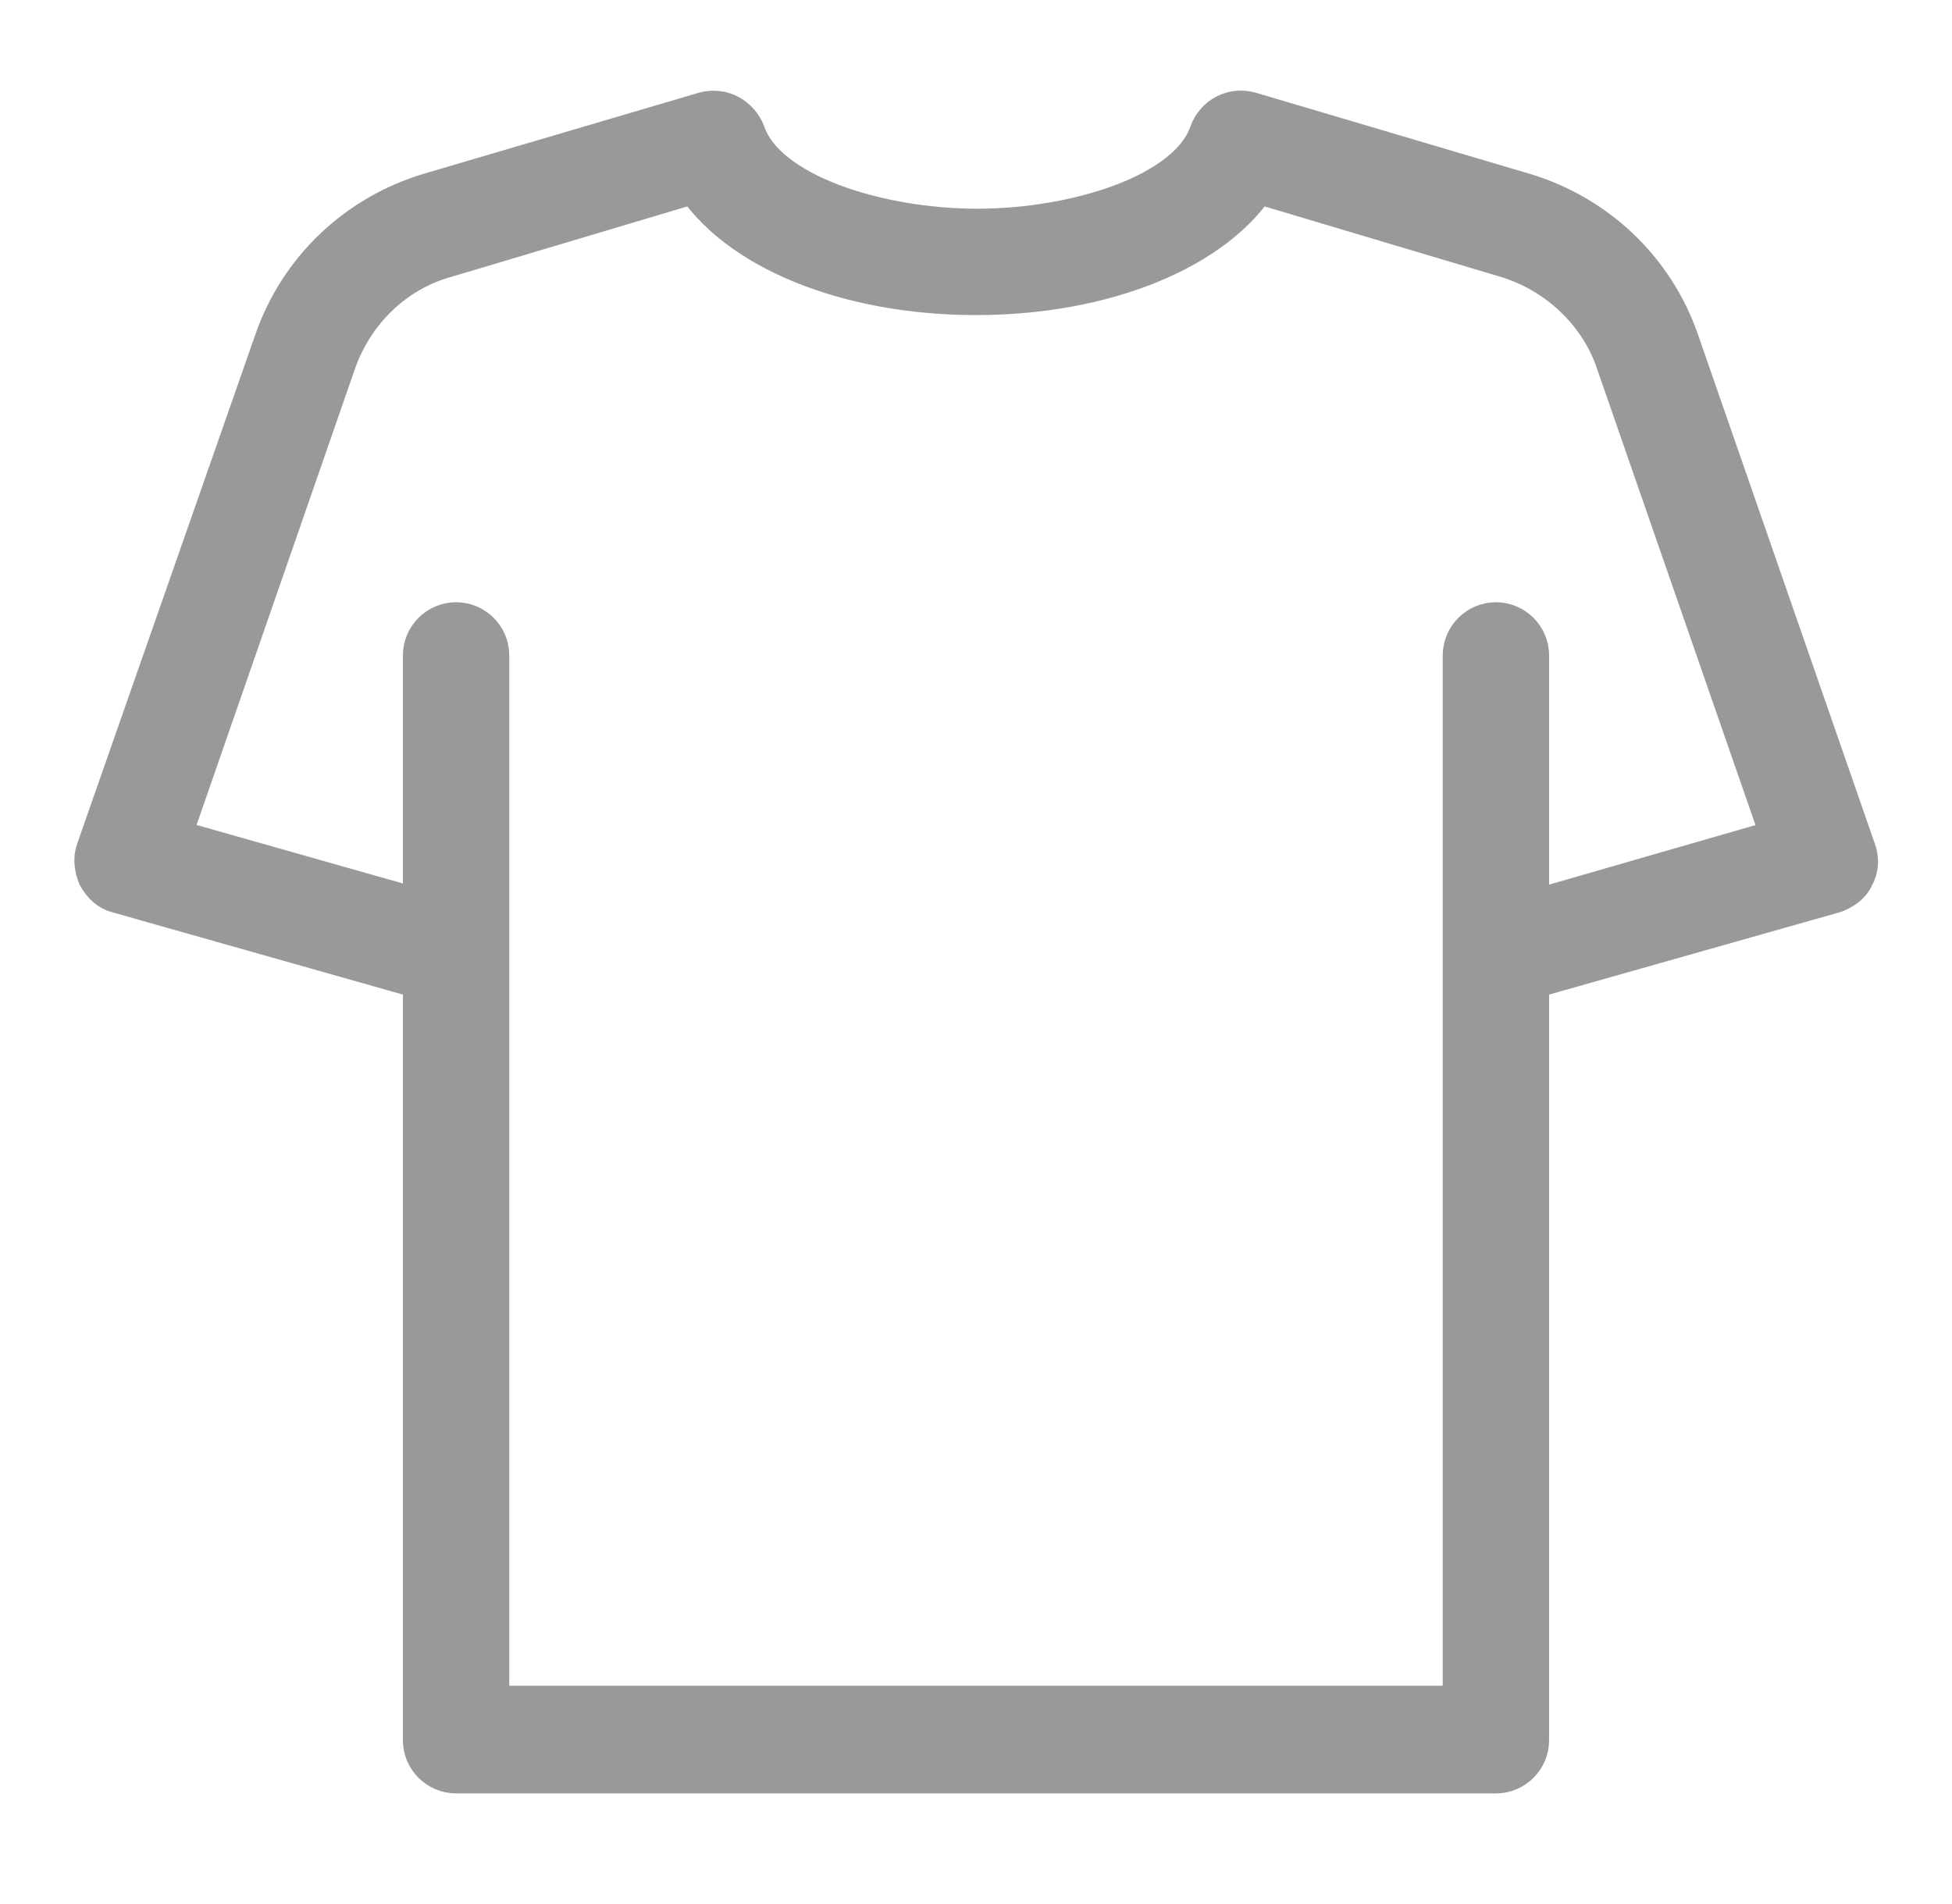 <?xml version="1.0" encoding="utf-8"?>
<!-- Generator: Adobe Illustrator 28.3.0, SVG Export Plug-In . SVG Version: 6.00 Build 0)  -->
<svg version="1.1" id="レイヤー_1" xmlns="http://www.w3.org/2000/svg" xmlns:xlink="http://www.w3.org/1999/xlink" x="0px"
	 y="0px" viewBox="0 0 146.8 143.2" style="enable-background:new 0 0 146.8 143.2;" xml:space="preserve">
<style type="text/css">
	.st0{clip-path:url(#SVGID_00000132804520921840970970000000946425617491136441_);}
	.st1{fill:#999999;}
	.st2{clip-path:url(#SVGID_00000146491342898258246910000011374046238160262052_);}
	.st3{clip-path:url(#SVGID_00000088812369000421347560000013224645653778766774_);}
	.st4{fill:#999999;stroke:#999999;stroke-width:4;stroke-linecap:round;stroke-linejoin:round;stroke-miterlimit:10;}
</style>
<g id="グループ_2522" transform="translate(-1474 -3003.392)">
	<g id="グループ_2518" transform="translate(1474 3003.392)">
		<g>
			<g>
				<g>
					<g>
						<g>
							<defs>
								<rect id="SVGID_1_" x="-270.4" y="0" width="41.5" height="104.7"/>
							</defs>
							<clipPath id="SVGID_00000054244441112902258740000010878158685645274281_">
								<use xlink:href="#SVGID_1_"  style="overflow:visible;"/>
							</clipPath>
							<g id="グループ_2517" style="clip-path:url(#SVGID_00000054244441112902258740000010878158685645274281_);">
								<path id="パス_16331" class="st1" d="M-235.6,17.7v-12c0-3.2-2.6-5.7-5.8-5.8H-258c-3.2,0-5.7,2.6-5.8,5.8v12
									c-4.1,2-6.6,6.2-6.6,10.7v70.4c0,3.2,2.6,5.8,5.8,5.8h30c3.2,0,5.8-2.6,5.8-5.8V28.4C-228.8,23.9-231.4,19.8-235.6,17.7
									 M-236.2,97.3H-263V50.5h26.8V97.3z M-256.4,7.3h13.6v9.1h-13.6V7.3z M-263,43.2V28.4c0-2.6,2.1-4.7,4.7-4.7h17.5
									c2.6,0,4.7,2.1,4.7,4.7v14.8H-263z"/>
							</g>
						</g>
					</g>
				</g>
			</g>
		</g>
	</g>
	<g id="グループ_2520" transform="translate(1520 3003.392)">
		<g>
			<g>
				<g>
					<g>
						<g>
							<defs>
								<rect id="SVGID_00000065755372791081484450000018342961077474359487_" x="-270.4" y="0" width="41.5" height="104.7"/>
							</defs>
							<clipPath id="SVGID_00000149364504168887609660000004673531972366616216_">
								<use xlink:href="#SVGID_00000065755372791081484450000018342961077474359487_"  style="overflow:visible;"/>
							</clipPath>
							<g id="グループ_2517-2" style="clip-path:url(#SVGID_00000149364504168887609660000004673531972366616216_);">
								<path id="パス_16331-2" class="st1" d="M-235.6,17.7v-12c0-3.2-2.6-5.7-5.8-5.8H-258c-3.2,0-5.7,2.6-5.8,5.8v12
									c-4.1,2-6.6,6.2-6.6,10.7v70.4c0,3.2,2.6,5.8,5.8,5.8h30c3.2,0,5.8-2.6,5.8-5.8V28.4C-228.8,23.9-231.4,19.8-235.6,17.7
									 M-236.2,97.3H-263V50.5h26.8V97.3z M-256.4,7.3h13.6v9.1h-13.6V7.3z M-263,43.2V28.4c0-2.6,2.1-4.7,4.7-4.7h17.5
									c2.6,0,4.7,2.1,4.7,4.7v14.8H-263z"/>
							</g>
						</g>
					</g>
				</g>
			</g>
		</g>
	</g>
	<g id="グループ_2521" transform="translate(1565 3003.392)">
		<g>
			<g>
				<g>
					<g>
						<g>
							<defs>
								<rect id="SVGID_00000070110060801945579330000007192592017550881679_" x="-270.4" y="0" width="41.5" height="104.7"/>
							</defs>
							<clipPath id="SVGID_00000179622274795175696820000002256208225185534875_">
								<use xlink:href="#SVGID_00000070110060801945579330000007192592017550881679_"  style="overflow:visible;"/>
							</clipPath>
							<g id="グループ_2517-3" style="clip-path:url(#SVGID_00000179622274795175696820000002256208225185534875_);">
								<path id="パス_16331-3" class="st1" d="M-235.6,17.7v-12c0-3.2-2.6-5.7-5.8-5.8H-258c-3.2,0-5.7,2.6-5.8,5.8v12
									c-4.1,2-6.6,6.2-6.6,10.7v70.4c0,3.2,2.6,5.8,5.8,5.8h30c3.2,0,5.8-2.6,5.8-5.8V28.4C-228.8,23.9-231.4,19.8-235.6,17.7
									 M-236.2,97.3H-263V50.5h26.8V97.3z M-256.4,7.3h13.6v9.1h-13.6V7.3z M-263,43.2V28.4c0-2.6,2.1-4.7,4.7-4.7h17.5
									c2.6,0,4.7,2.1,4.7,4.7v14.8H-263z"/>
							</g>
						</g>
					</g>
				</g>
			</g>
		</g>
	</g>
</g>
<path class="st4" d="M32.3,130.9c0,1.1,0.9,2,2,2h78.2c1.1,0,2-0.9,2-2V93.4V73.3l23.3-6.6c0.5-0.2,1-0.5,1.2-1
	c0.3-0.5,0.3-1.1,0.1-1.6l-13.3-38.3l0,0c-1.8-5.2-6-9.2-11.3-10.8L93.9,8.9c-1-0.3-2.1,0.2-2.5,1.3c-1.7,4.9-10.5,7.5-17.9,7.5
	s-16.2-2.6-17.9-7.5c-0.4-1-1.4-1.6-2.5-1.3L32.4,15c-5.3,1.6-9.5,5.6-11.3,10.8L7.7,64.1c-0.2,0.5-0.1,1.1,0.1,1.6
	c0.3,0.5,0.7,0.9,1.2,1l23.3,6.6v20.1C32.3,93.4,32.3,130.9,32.3,130.9z M12.2,63.4l12.6-36.3c1.4-4,4.6-7.1,8.6-8.2l19.1-5.7
	c3.1,5.1,11.3,8.5,20.9,8.5s17.8-3.4,20.9-8.5l19.1,5.7c4,1.2,7.3,4.3,8.6,8.2l0,0l12.6,36.3l-20.1,5.8V49.3c0-1.1-0.9-2-2-2
	s-2,0.9-2,2v22.5v21.6v35.4H36.3V93.4V71.8V49.3c0-1.1-0.9-2-2-2c-1.1,0-2,0.9-2,2v19.8L12.2,63.4z"/>
</svg>
